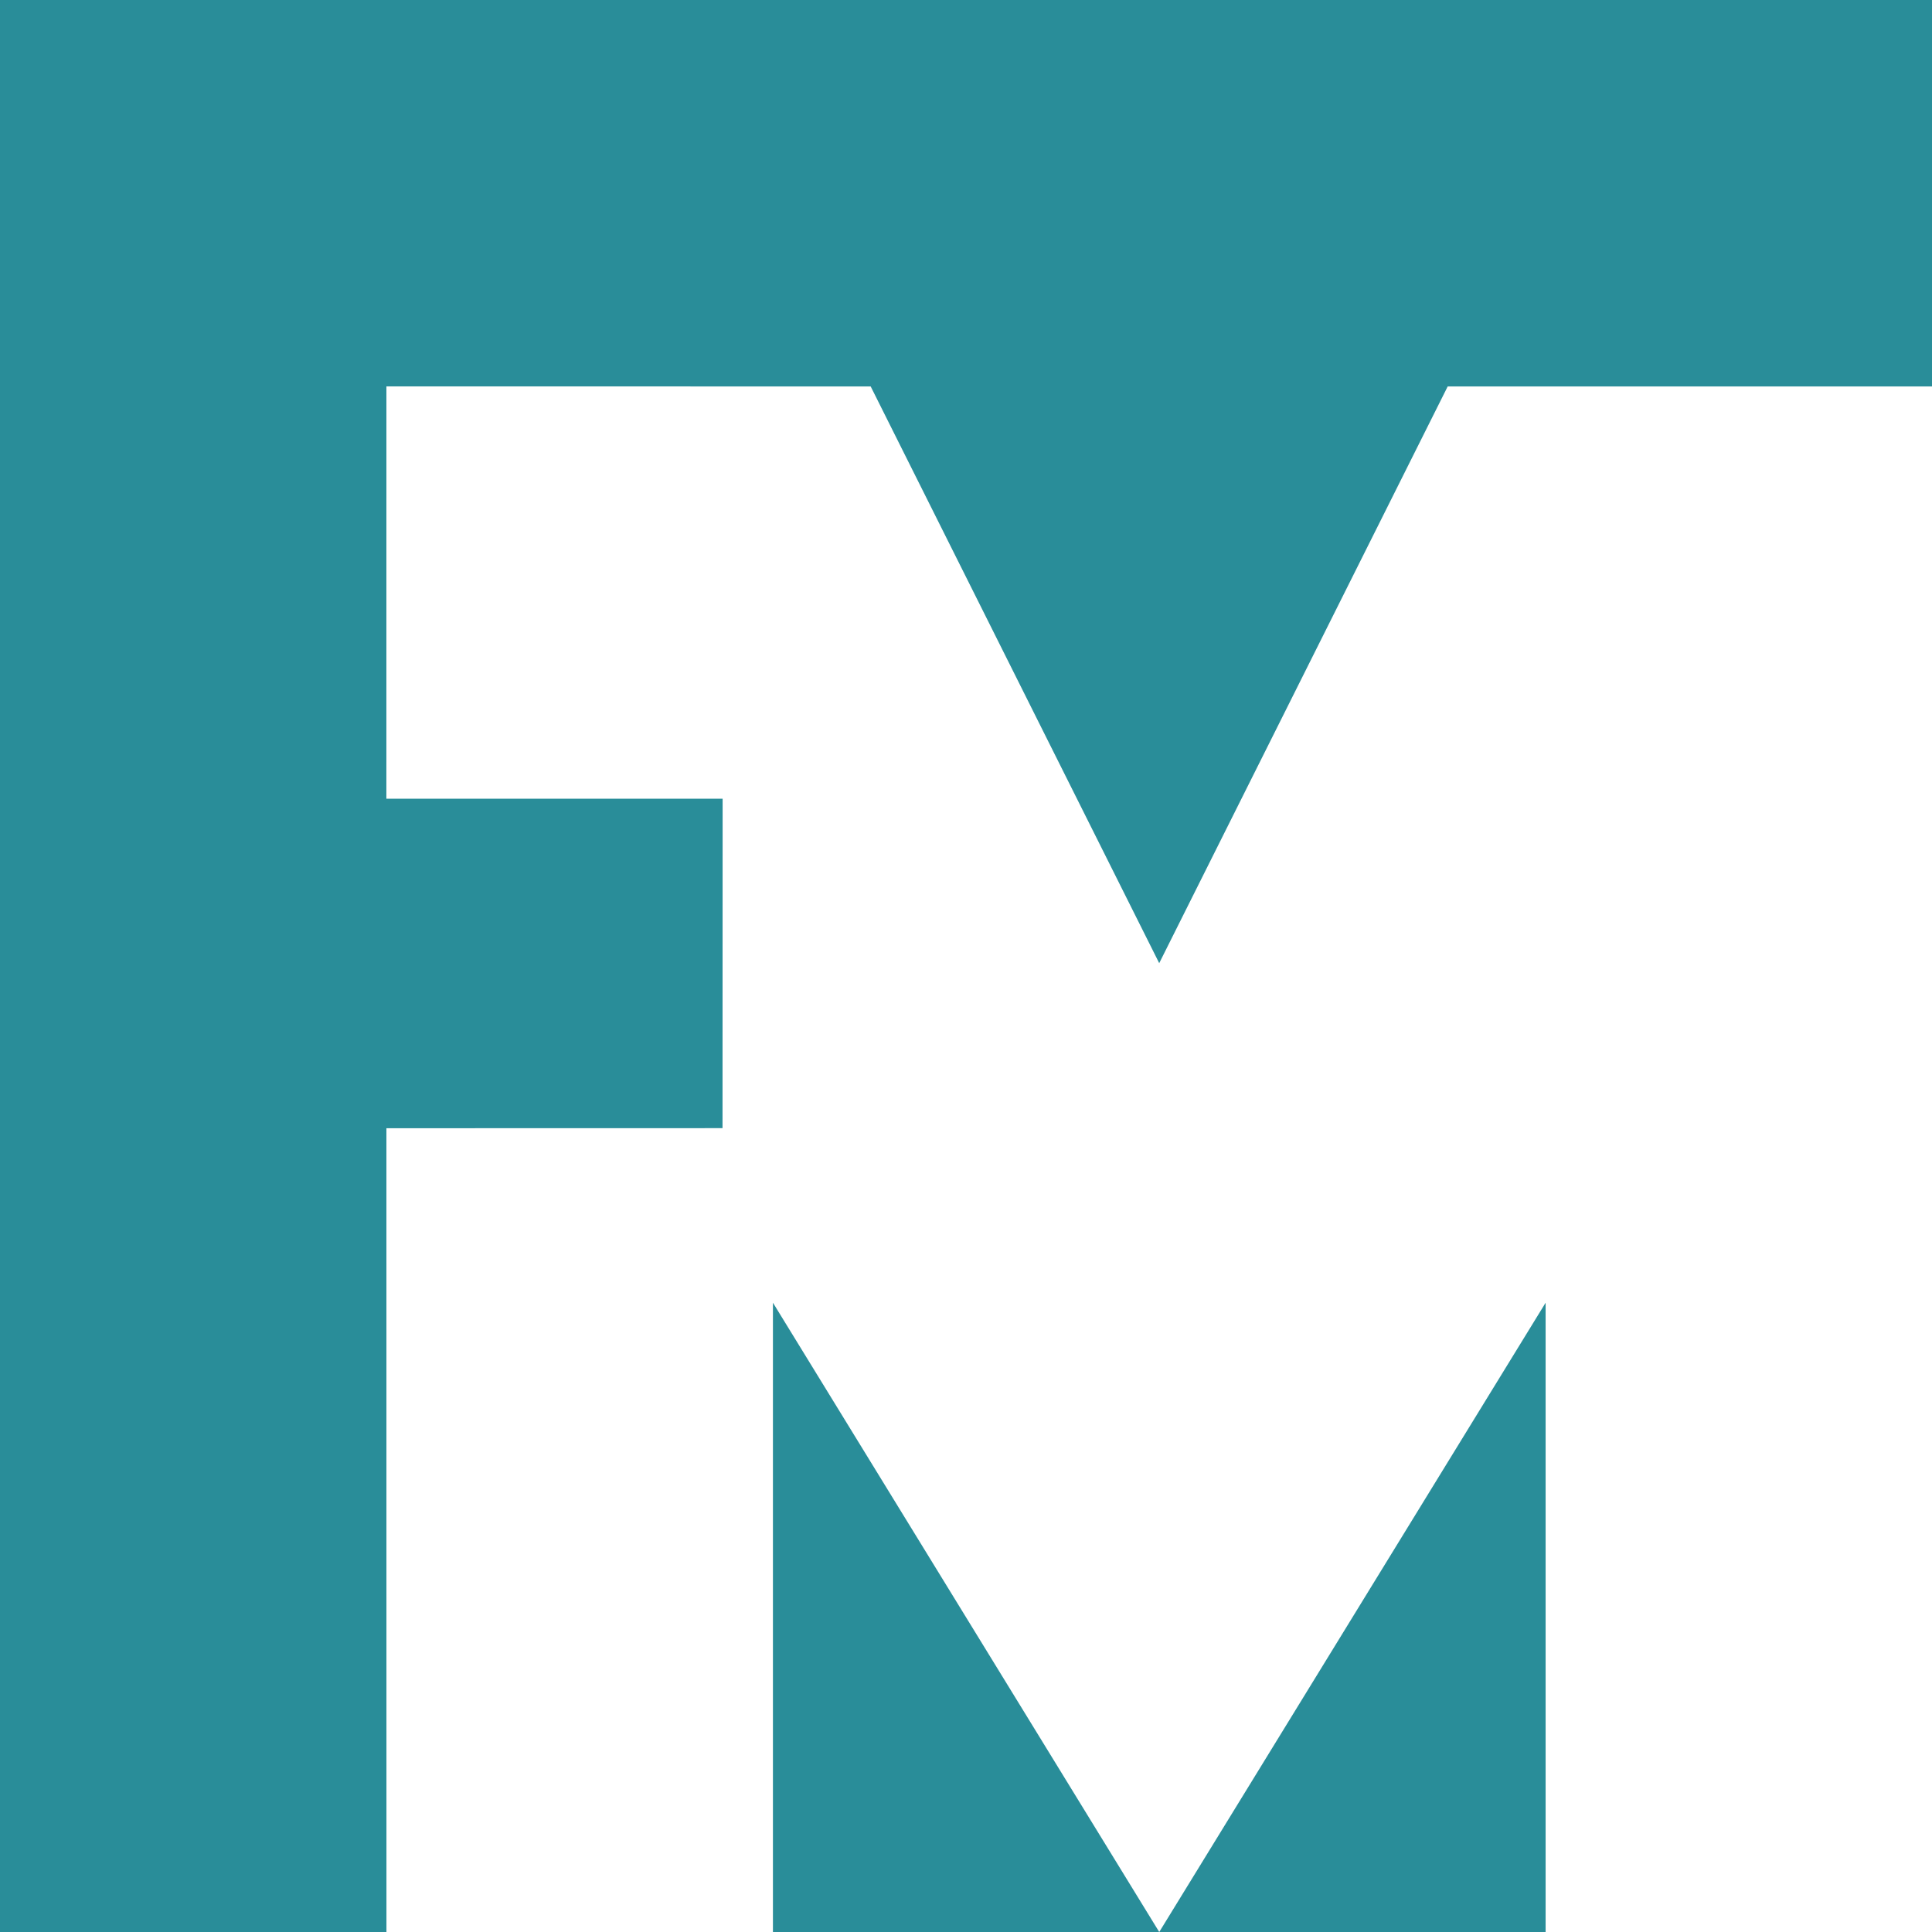 <svg width="500" height="500" viewBox="0 0 500 500" fill="none" xmlns="http://www.w3.org/2000/svg">
<g clip-path="url(#clip0_211_2)">
<path fill-rule="evenodd" clip-rule="evenodd" d="M0 0V499.997H100.013L100.004 291.985L186.988 291.966L187.015 206.702H99.995L100.004 100.001L225.331 100.01L300.002 249.266L374.663 100.01H500V0H0Z" fill="#298D99"/>
<path fill-rule="evenodd" clip-rule="evenodd" d="M400.004 500V337.146L300.01 500H400.004ZM200.033 500H300.01L200.033 337.137V500Z" fill="#298D99"/>
</g>
<defs>
<clipPath id="clip0_211_2">
<rect width="500" height="500" fill="white"/>
</clipPath>
</defs>
</svg>
